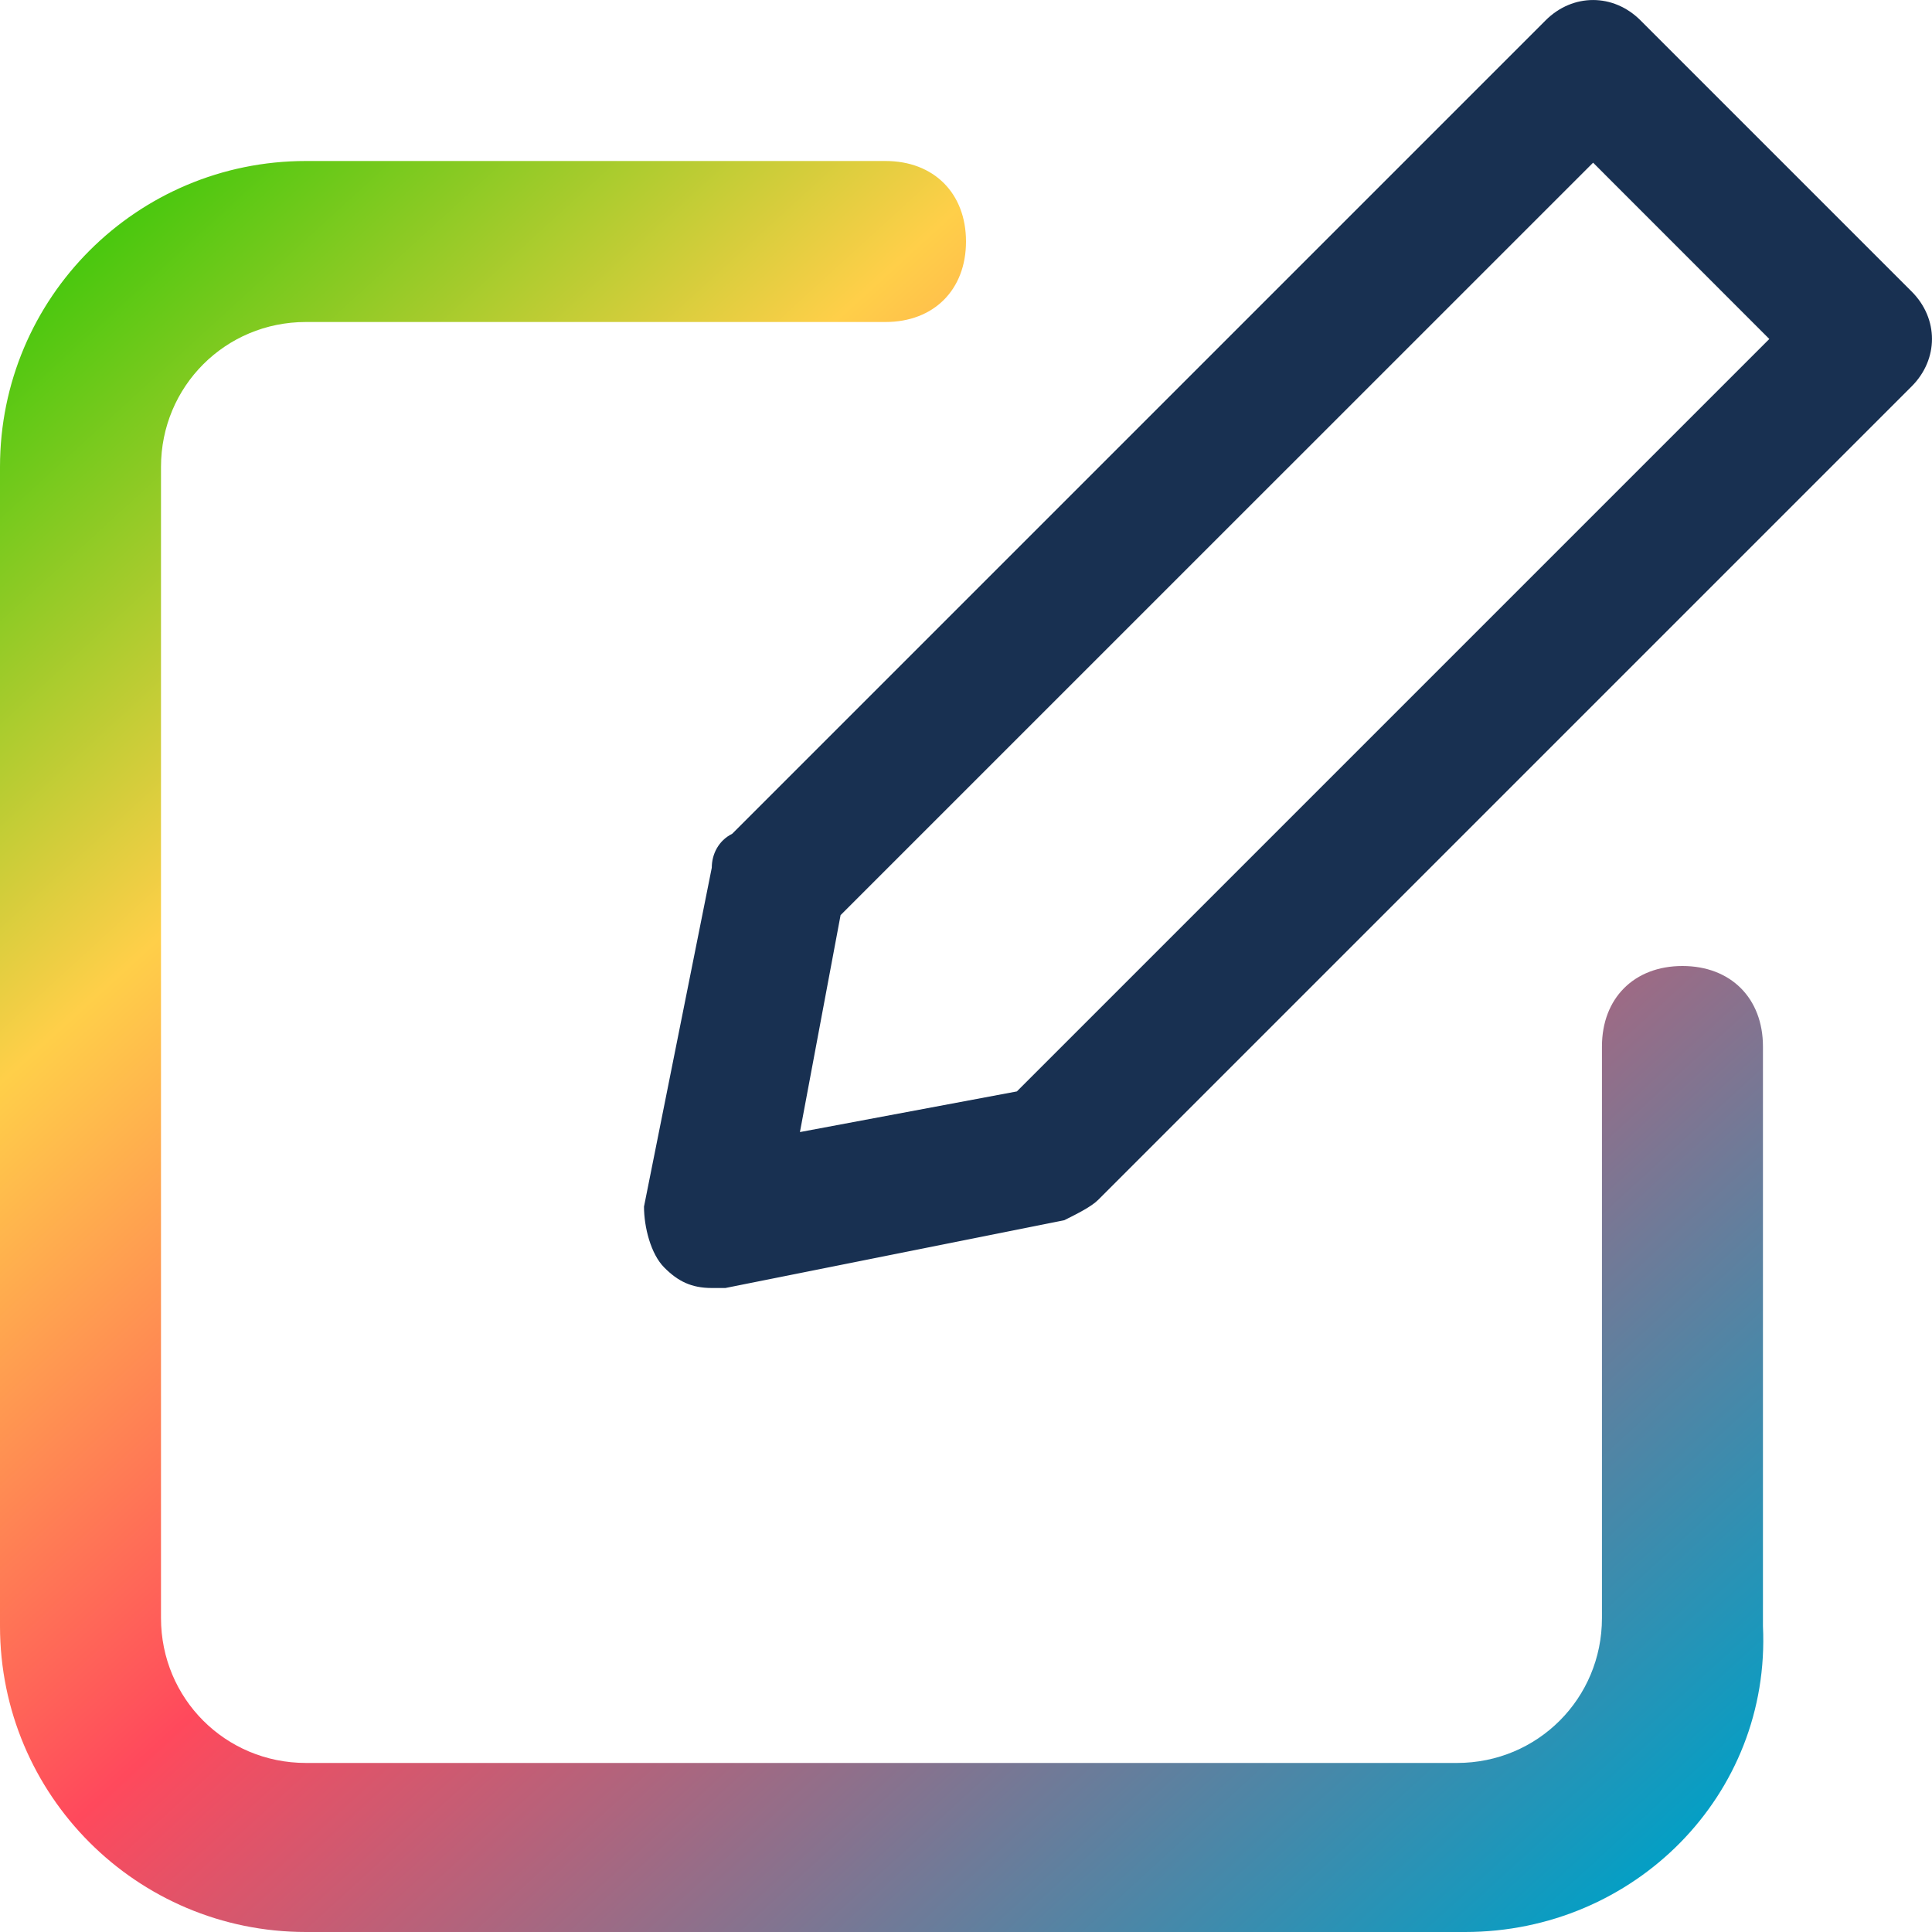 <svg width="24" height="24" viewBox="0 0 24 24" fill="none" xmlns="http://www.w3.org/2000/svg">
<path d="M18.2 24H3.8C1.7 24 0 22.3 0 20.2V5.8C0 3.7 1.7 2 3.8 2H11C11.6 2 12 2.4 12 3C12 3.6 11.6 4 11 4H3.8C2.8 4 2 4.8 2 5.8V20.1C2 21.1 2.8 21.9 3.8 21.9H18.1C19.1 21.9 19.9 21.1 19.9 20.1V13C19.9 12.4 20.3 12 20.9 12C21.5 12 21.9 12.4 21.9 13V20.2C22 22.3 20.3 24 18.2 24Z" fill="url(#paint0_linear)"/>
<path fill-rule="evenodd" clip-rule="evenodd" d="M8.253 15.747C8.421 15.916 8.589 16 8.842 16H9.011L13.221 15.158C13.389 15.074 13.558 14.989 13.642 14.905L23.747 4.8C24.084 4.463 24.084 3.958 23.747 3.621L20.379 0.253C20.042 -0.084 19.537 -0.084 19.2 0.253L9.095 10.358C8.926 10.442 8.842 10.611 8.842 10.779L8 14.989C8 15.242 8.084 15.579 8.253 15.747ZM9.937 14.063L10.442 11.368L19.79 2.021L21.979 4.211L12.632 13.558L9.937 14.063Z" fill="#183051"/>
<defs>
<linearGradient id="paint0_linear" x1="-10.952" y1="12.002" x2="9.059" y2="33.915" gradientUnits="userSpaceOnUse">
<stop stop-color="#20C601"/>
<stop offset="0.285" stop-color="#FFCF49"/>
<stop offset="0.534" stop-color="#FF495C"/>
<stop offset="1" stop-color="#01A0C6"/>
</linearGradient>
</defs>
</svg>

